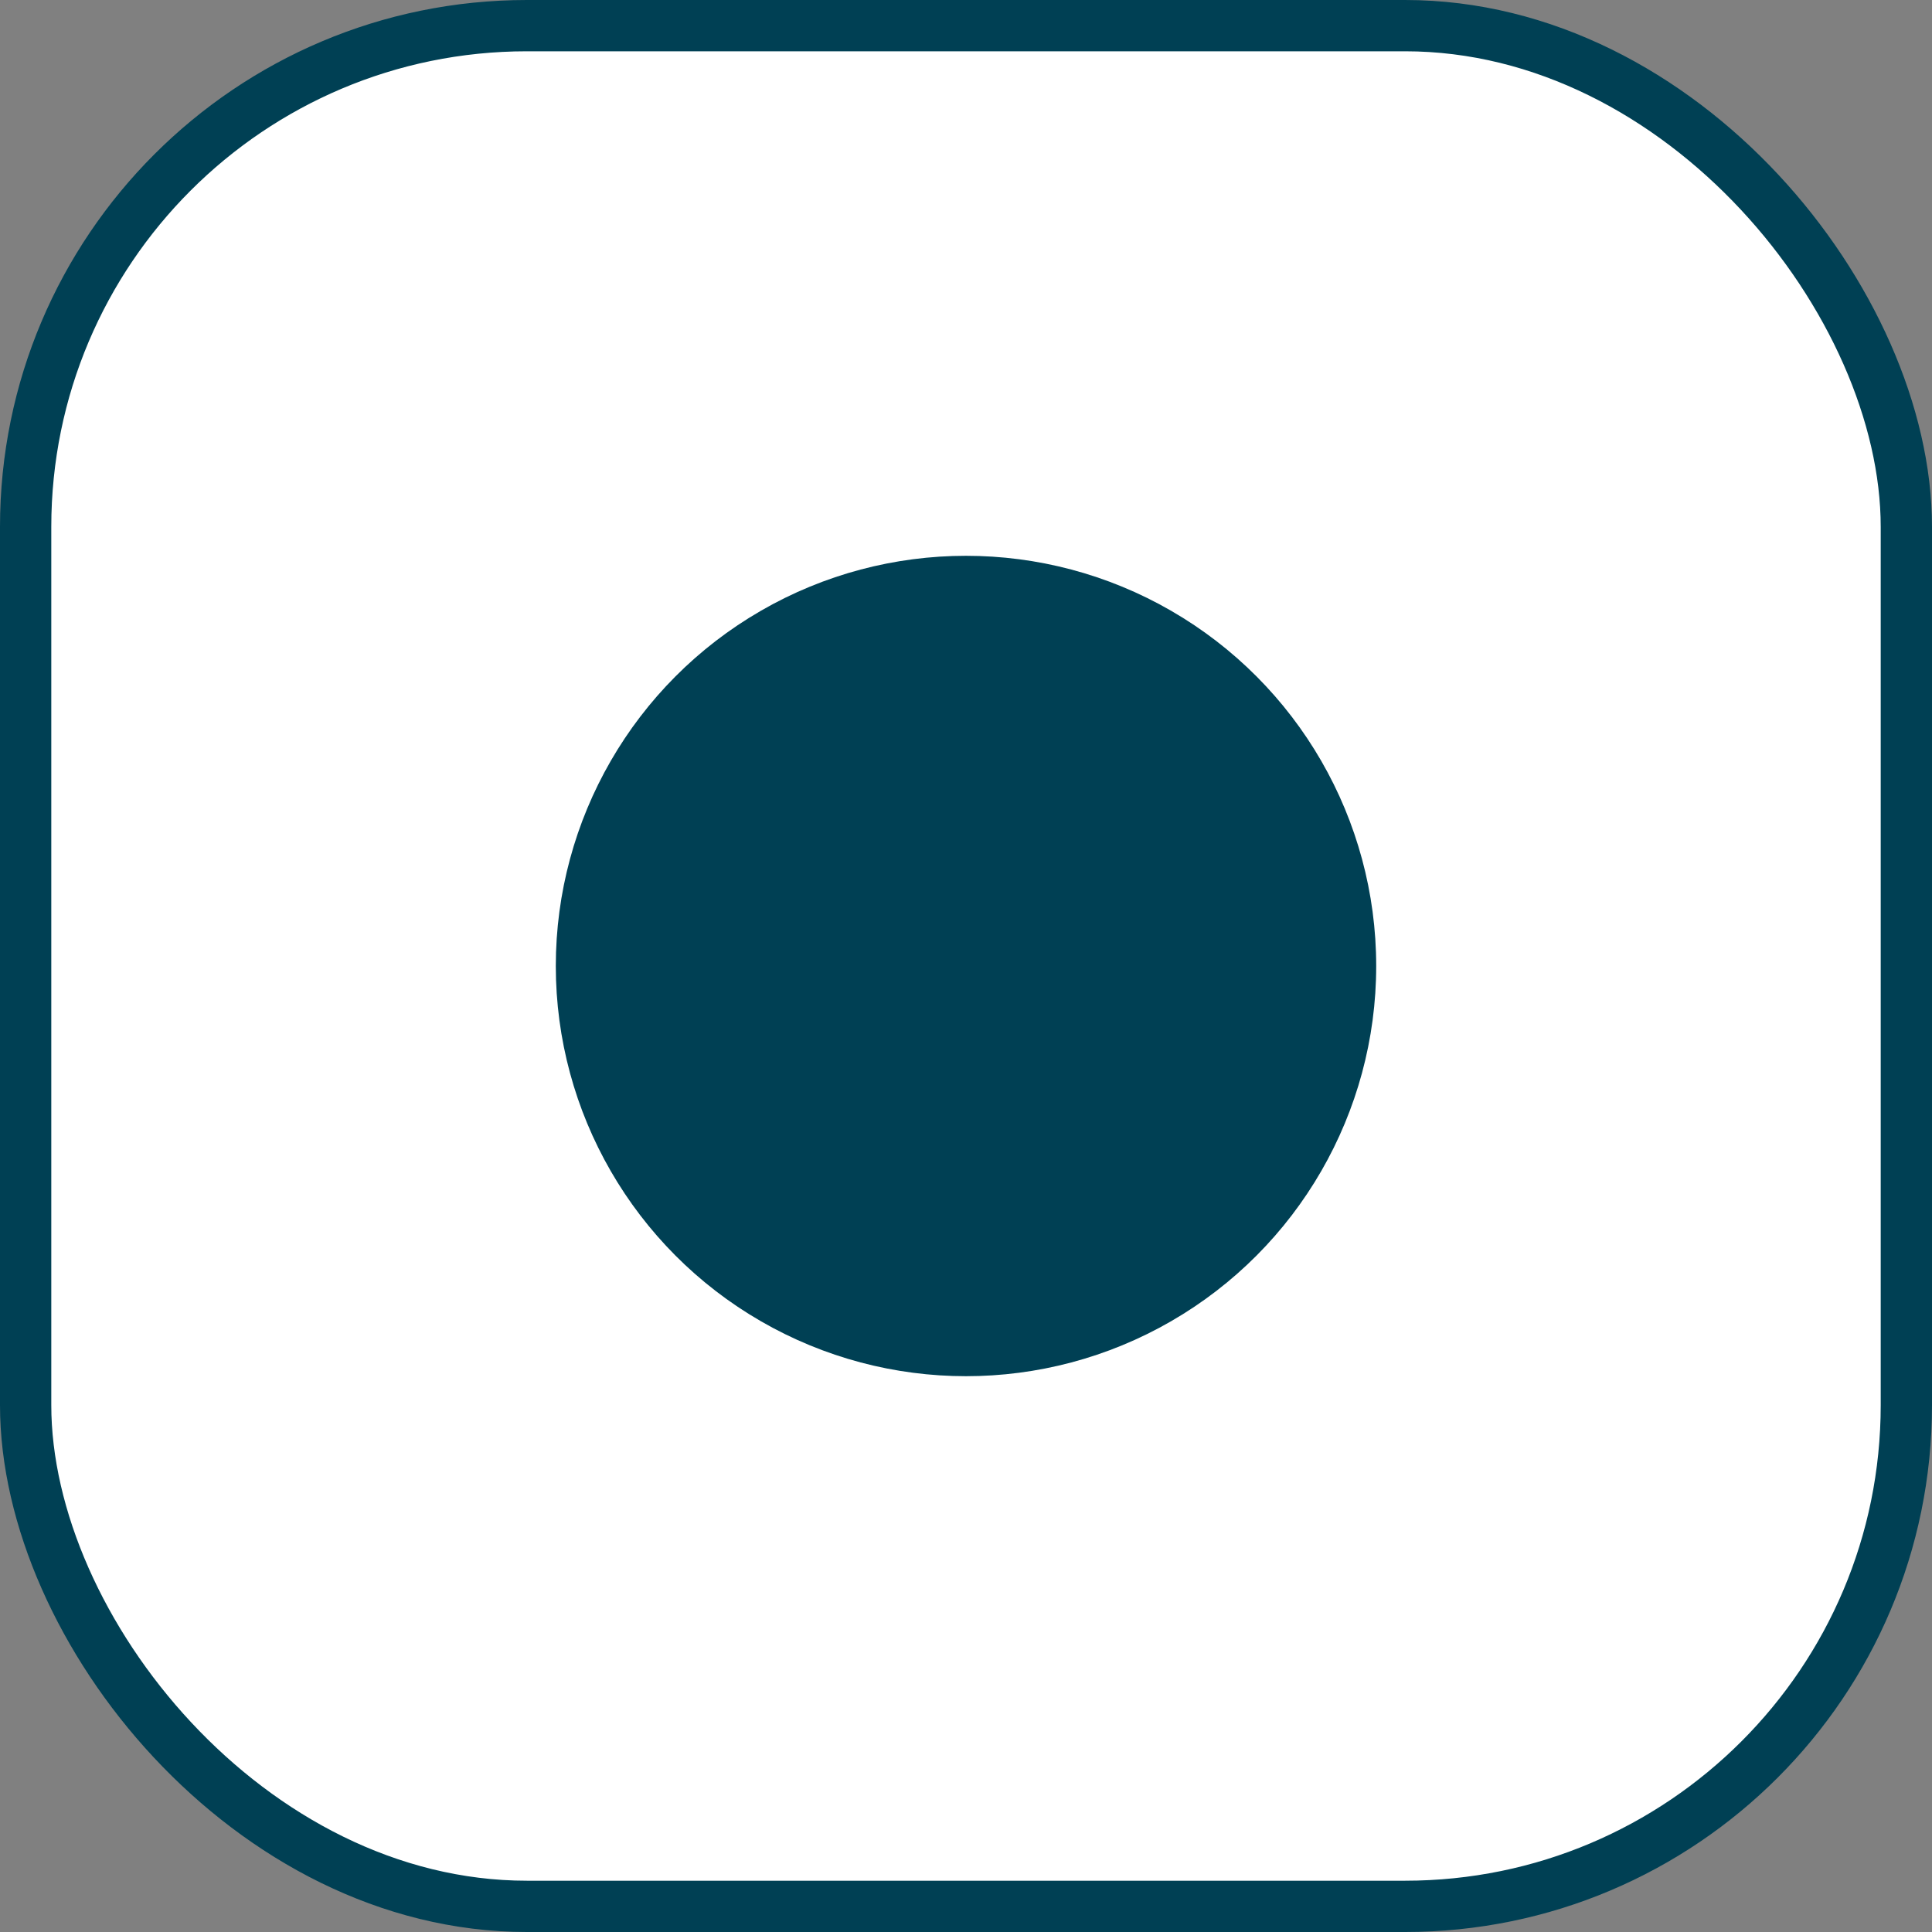 <svg width="44" height="44" viewBox="0 0 44 44" fill="none" xmlns="http://www.w3.org/2000/svg">
<rect x="0" y="0" width="44" height="44" fill="#808080" stroke="none"/>
<rect x="0.584" y="0.584" width="42.832" height="42.832" rx="11.416" fill="white"/>
<circle cx="22" cy="22" r="9.342" fill="#004054"/>
<rect x="0.584" y="0.584" width="42.832" height="42.832" rx="11.416" stroke="#004054" stroke-width="1.168"/>
</svg>
